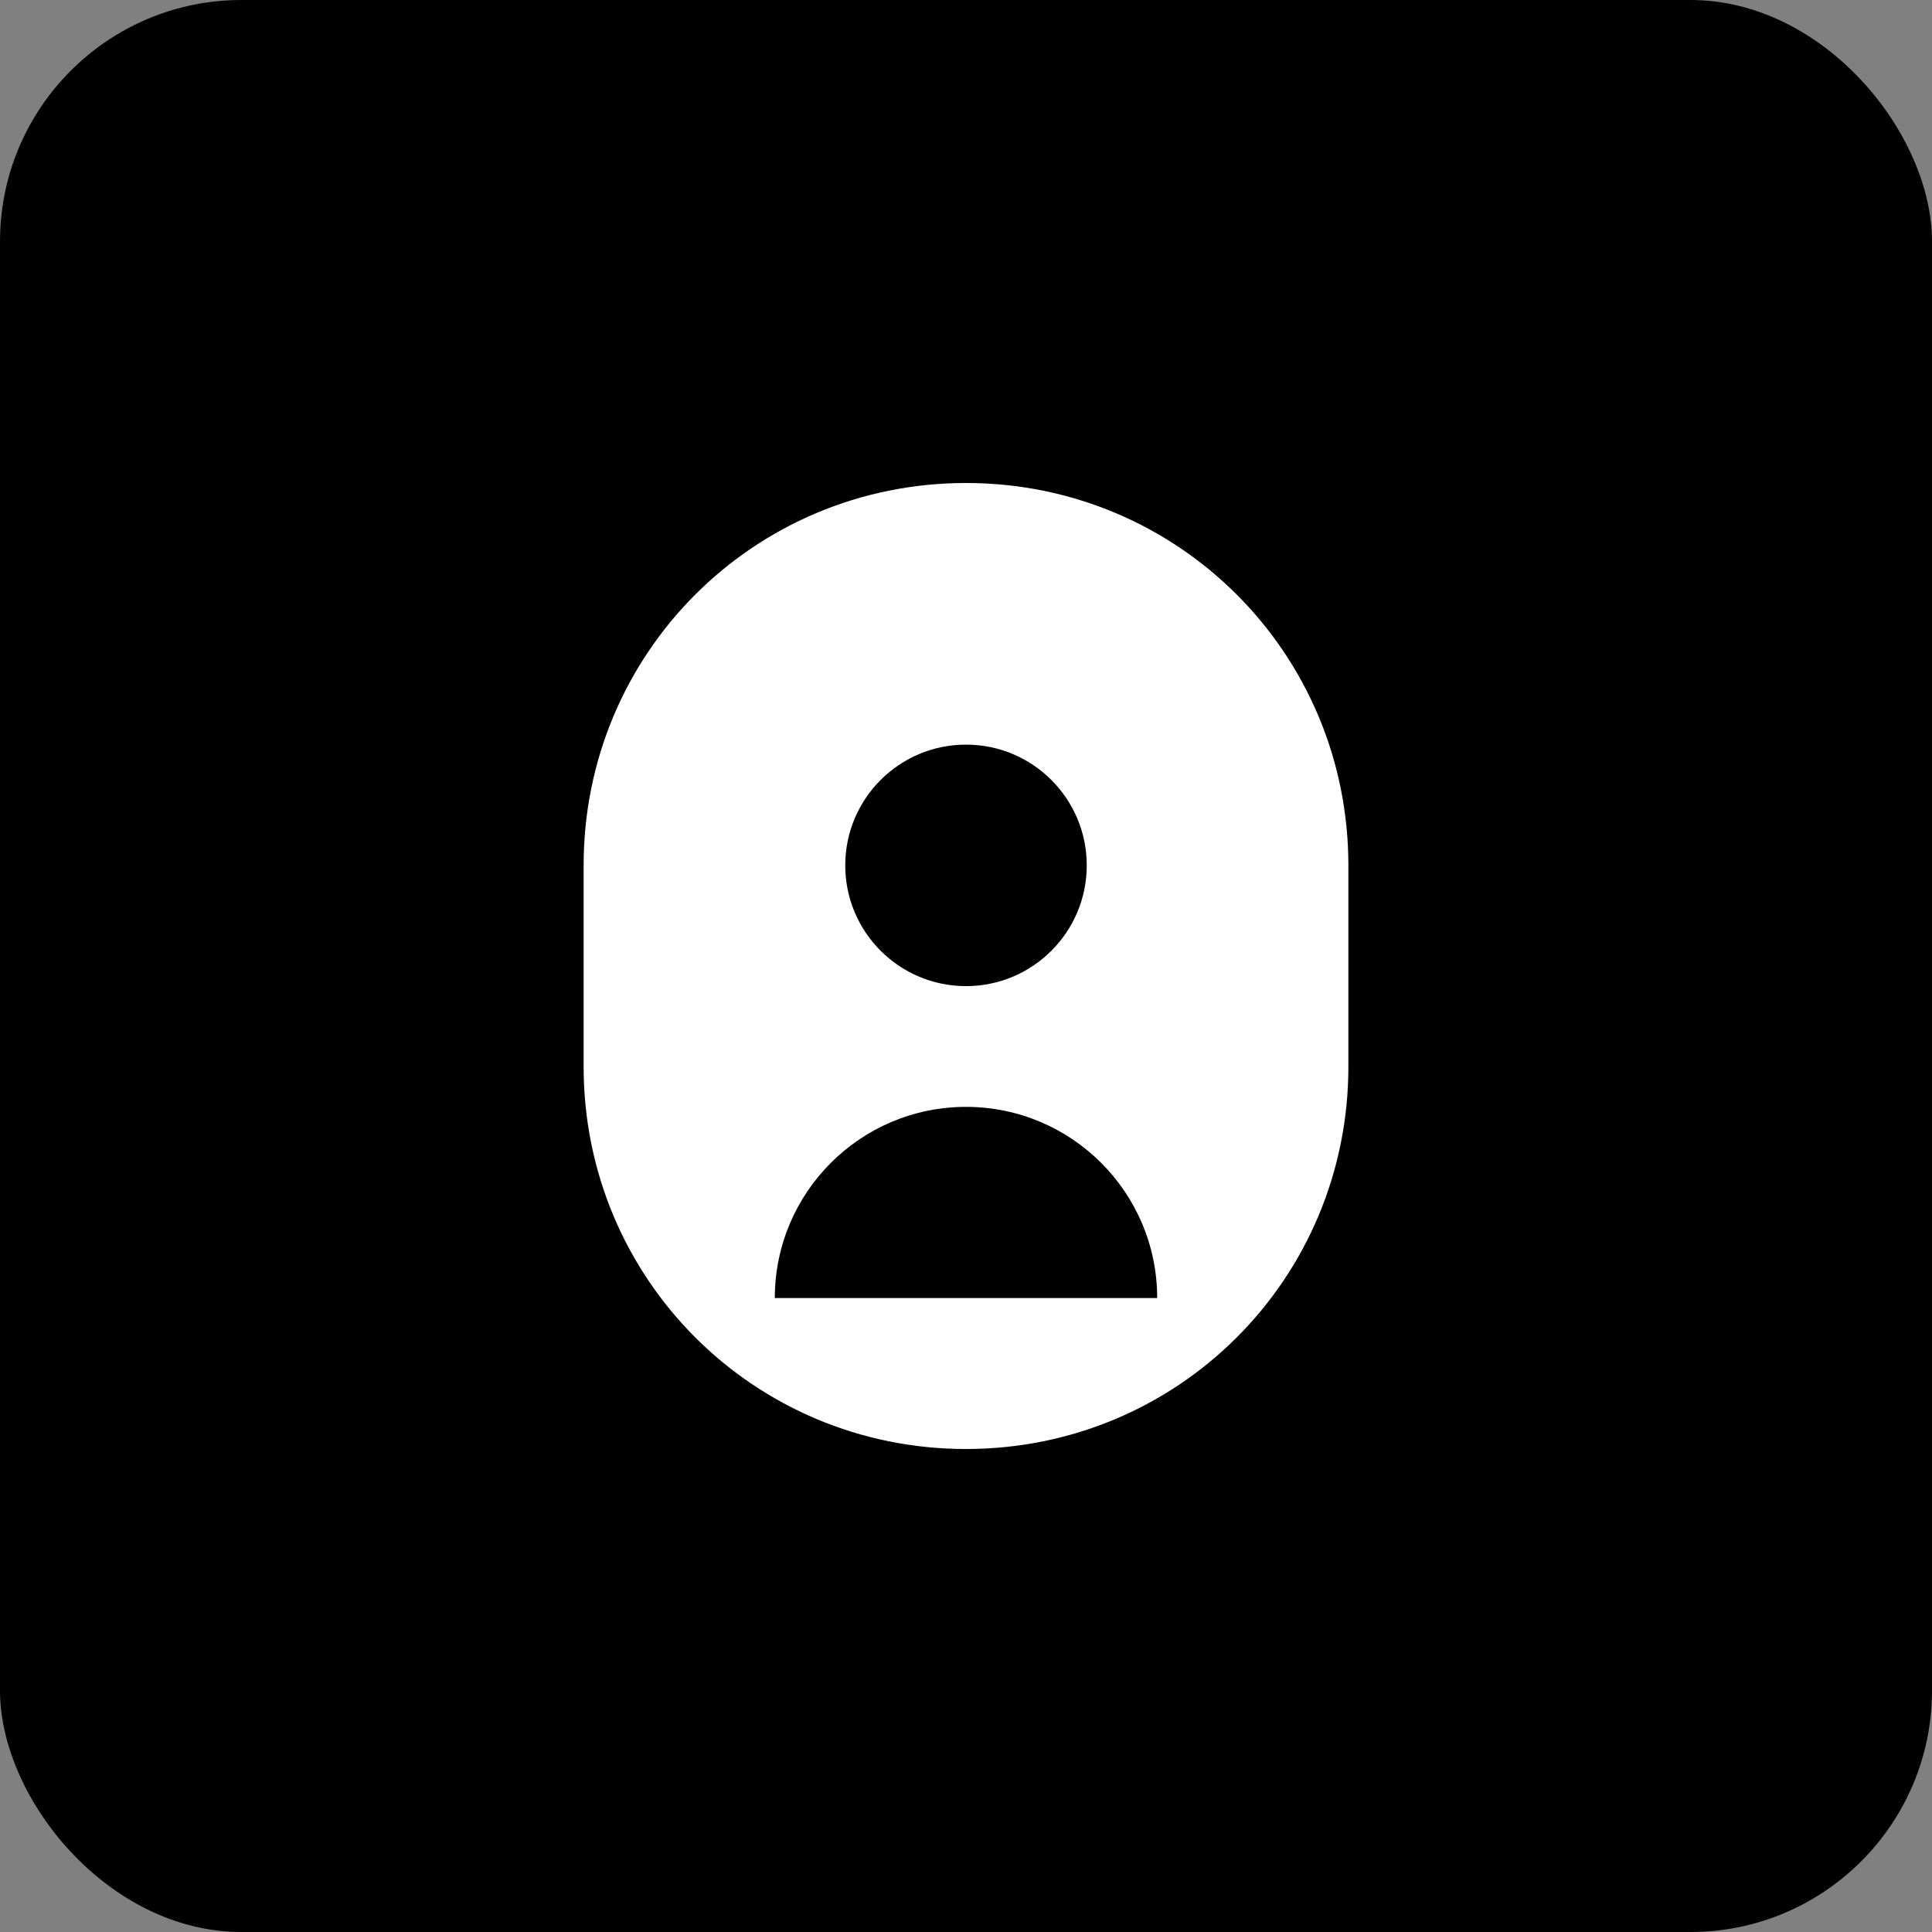 <svg width="192" height="192" viewBox="0 0 192 192" fill="none" xmlns="http://www.w3.org/2000/svg">
  <rect x="0" y="0" width="192" height="192" fill="#808080" stroke="none"/>
  <rect width="192" height="192" rx="24" fill="#000000"/>
  <path d="M96 48C74.91 48 58 64.91 58 86V106C58 127.09 74.91 144 96 144C117.09 144 134 127.09 134 106V86C134 64.91 117.09 48 96 48Z" fill="white"/>
  <circle cx="96" cy="86" r="12" fill="#000000"/>
  <path d="M96 110C85.51 110 77 118.51 77 129H115C115 118.51 106.49 110 96 110Z" fill="#000000"/>
</svg>
